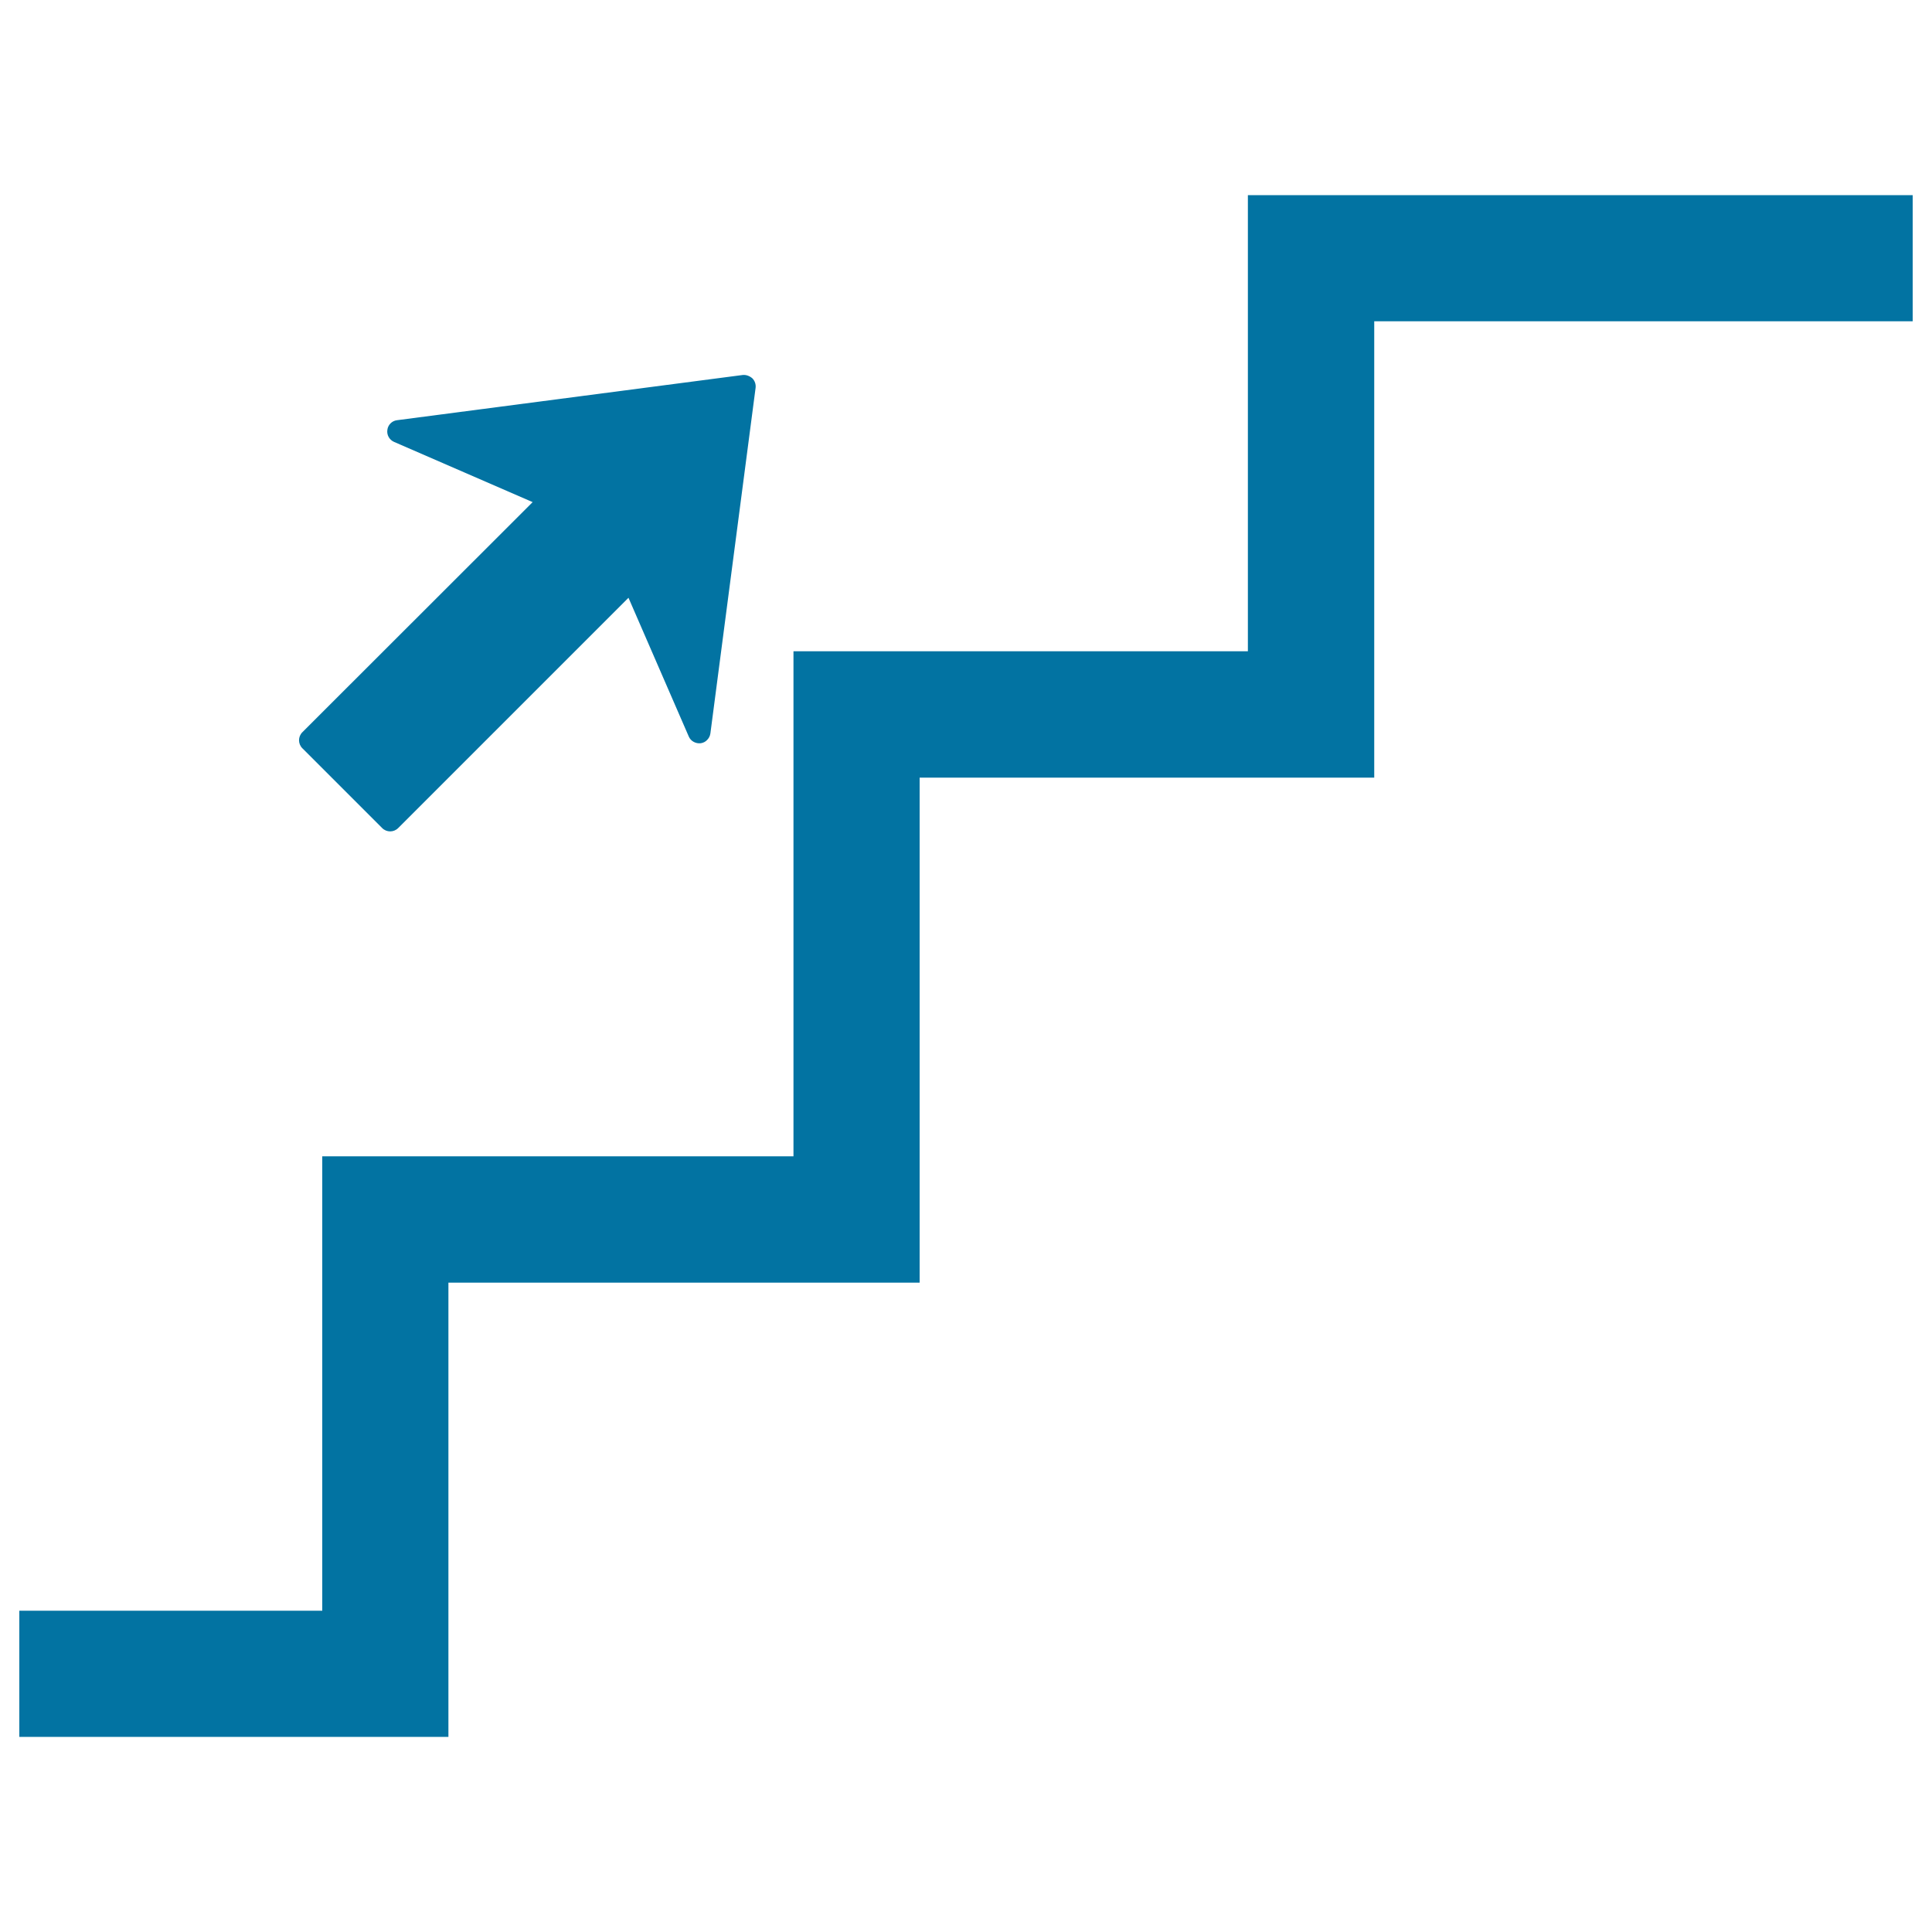 <svg xmlns="http://www.w3.org/2000/svg" viewBox="0 0 1000 1000" style="fill:#0273a2">
<title>Stairs Up SVG icon</title>
<g><path d="M990,101v65.3H711.3v236.2H476v261.4H232.1V899H10v-65.3h156.8V598.5h243.9V337.1h235.2V101H990z M384.4,194.1l-178.9,23.4c-2.6,0.3-4.7,2.4-5,5c-0.4,2.6,1,5.1,3.4,6.2l71.8,31.2L156.5,379c-2.3,2.3-2.3,6,0,8.3l41.3,41.3c2.3,2.3,6,2.3,8.3,0l119.2-119.2l31.2,71.8c1,2.4,3.6,3.8,6.2,3.5c1.3-0.2,2.5-0.8,3.3-1.7c0.9-0.9,1.5-2,1.7-3.4l23.4-178.9c0.2-1.8-0.4-3.6-1.7-4.9C388,194.6,386.2,193.9,384.4,194.1z"/></g>
</svg>